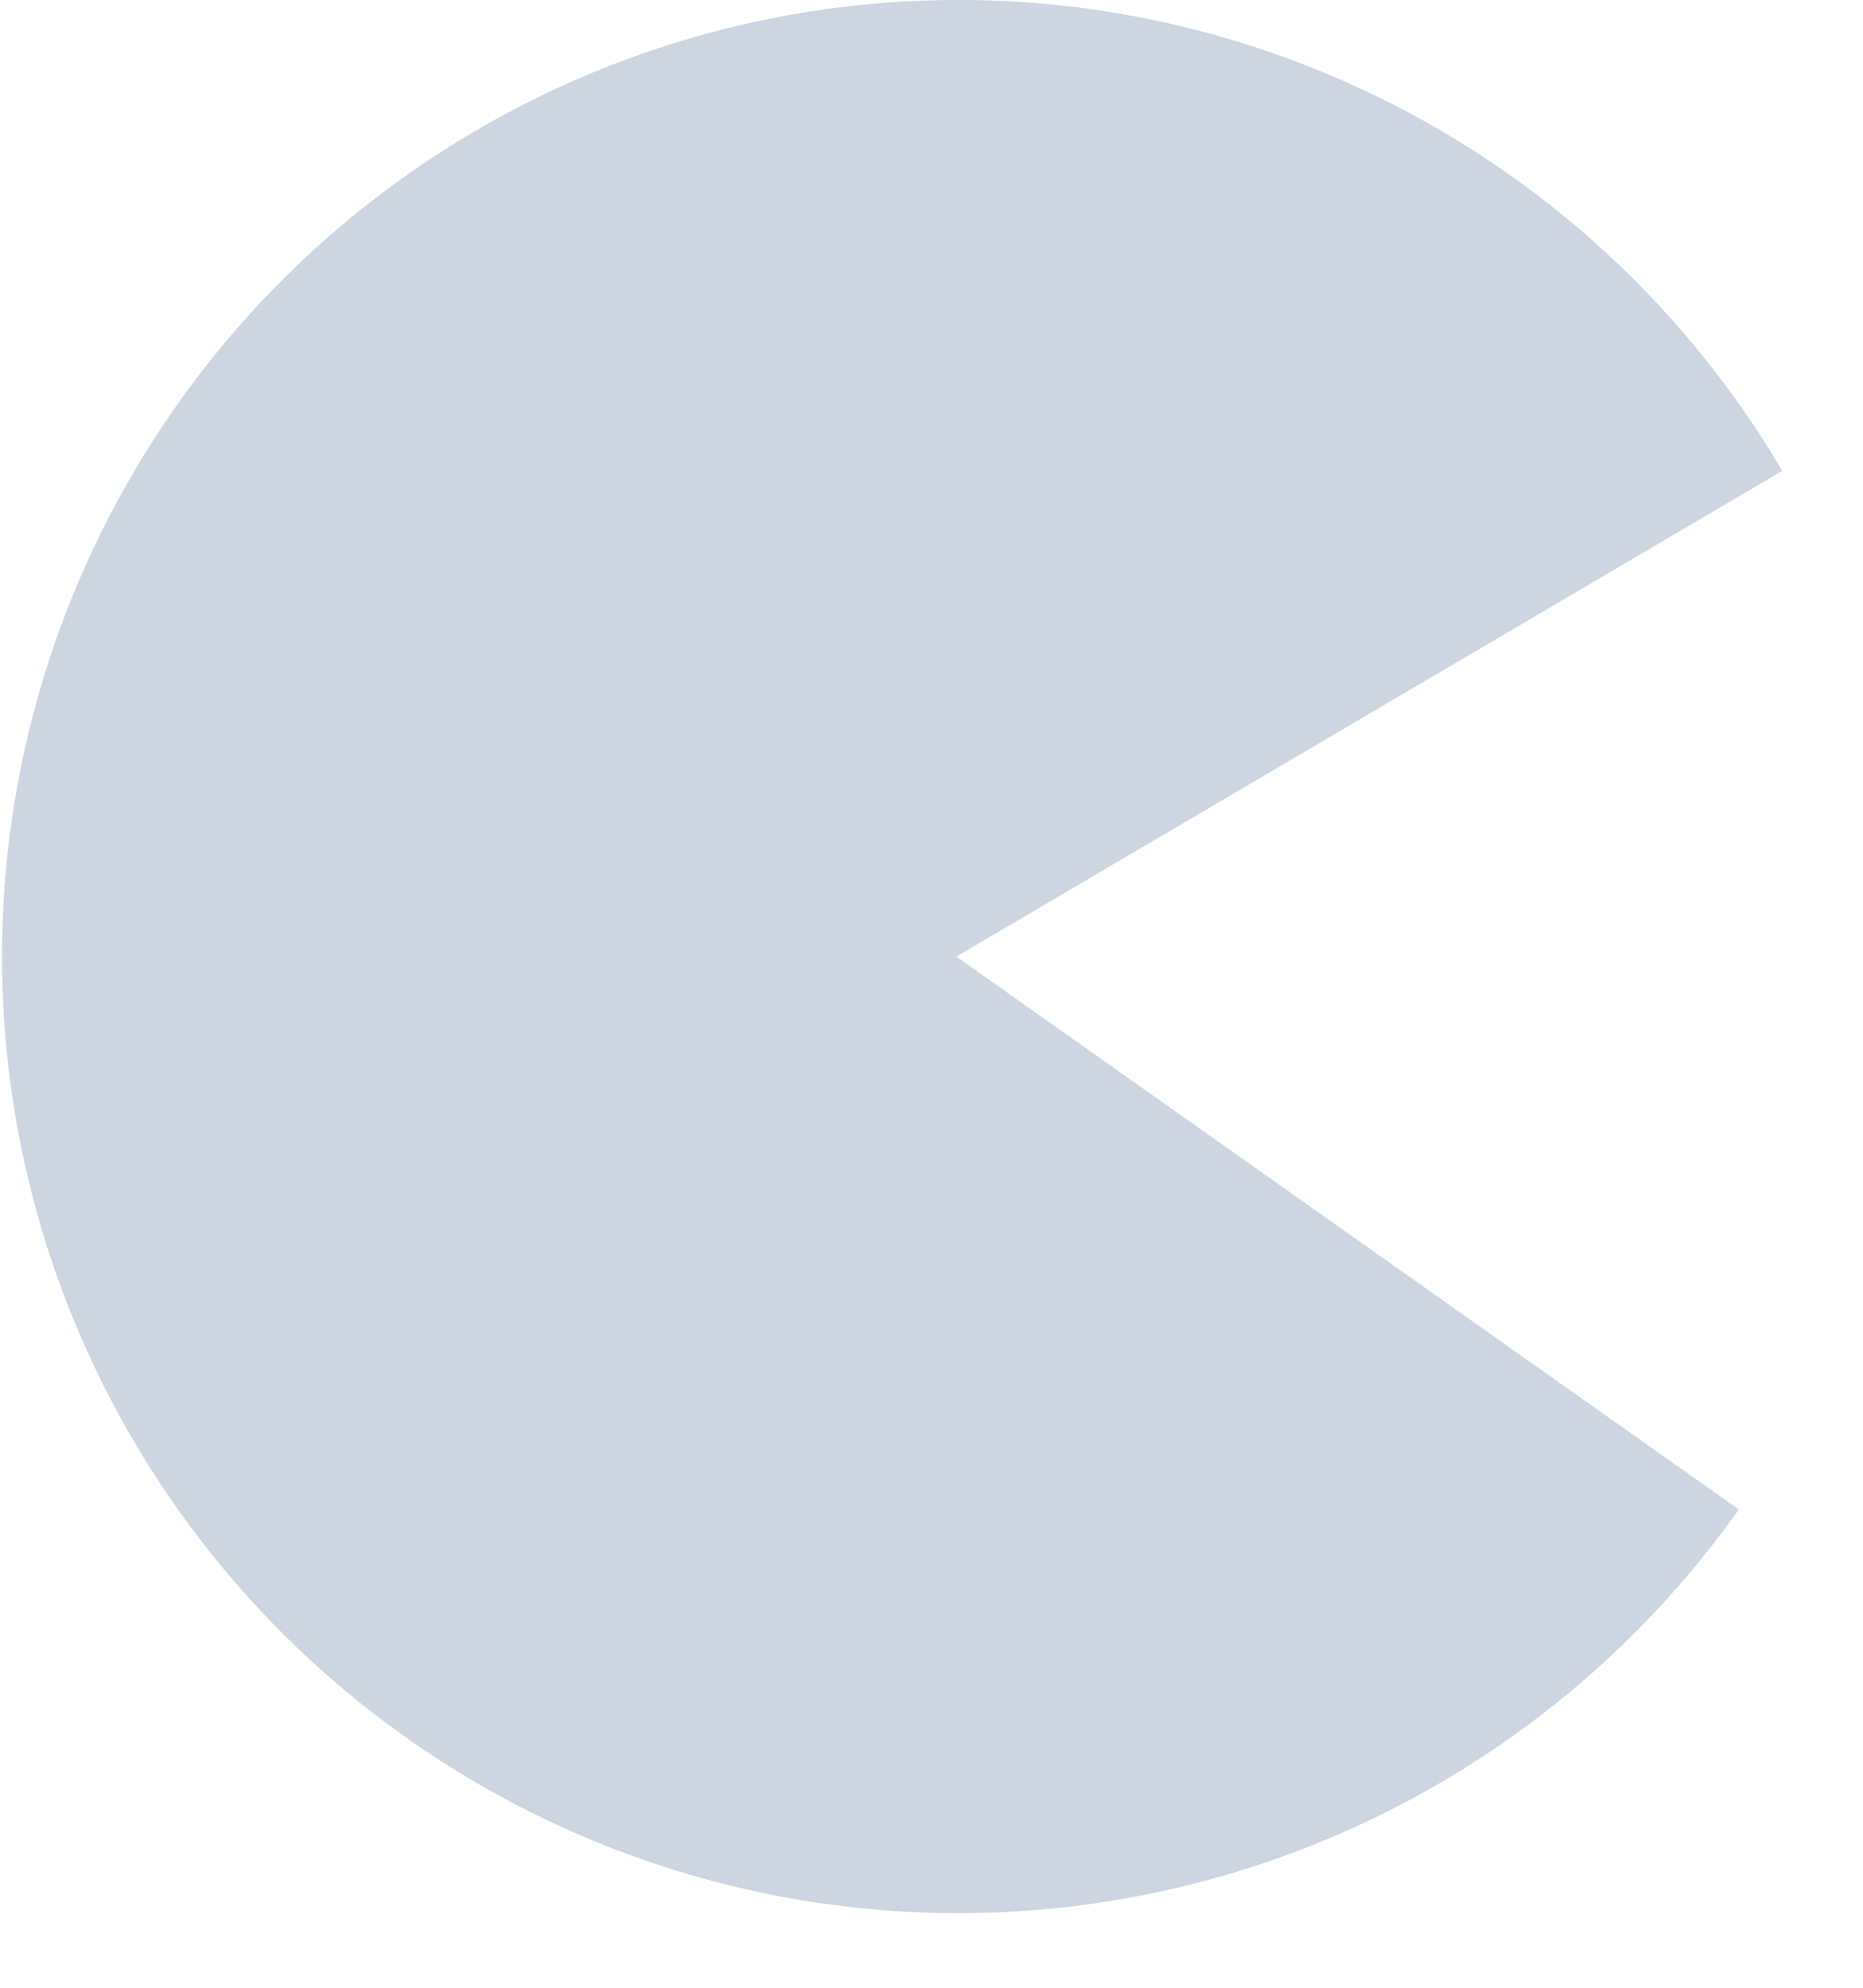 <?xml version="1.0" encoding="utf-8"?>
<svg xmlns="http://www.w3.org/2000/svg" fill="none" height="16" width="15">
  <path d="M14 12.15a7.7 7.7 0 1 1 .35-8.36L7.7 7.7l6.3 4.45Z" fill="#CDD5E0"/>
</svg>